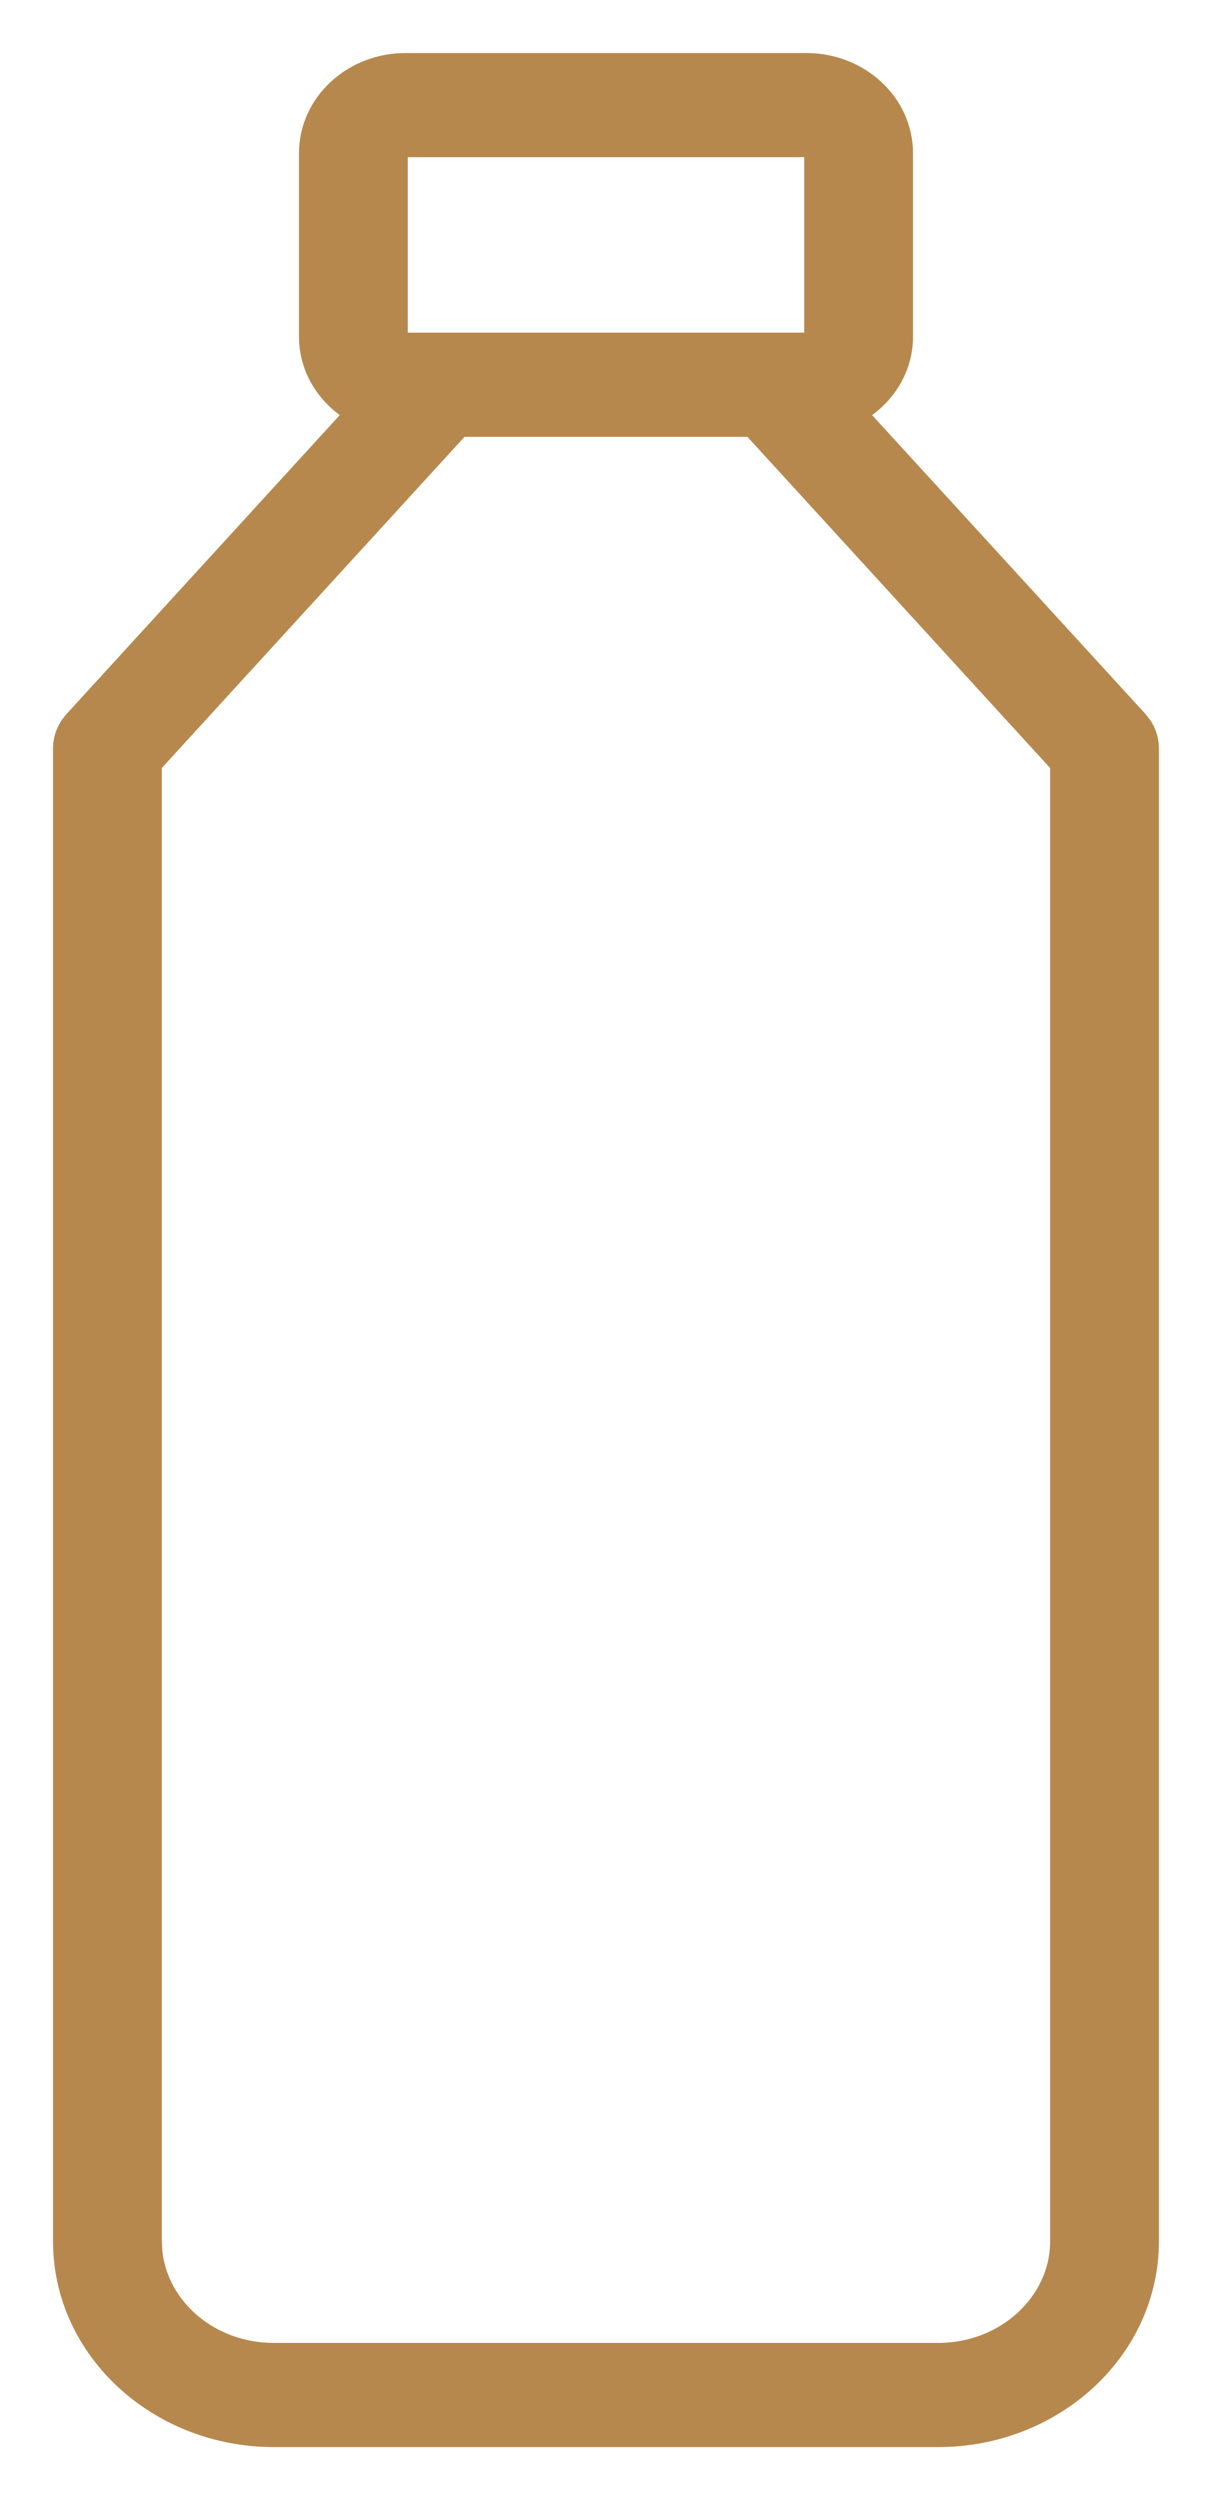 <?xml version="1.0" encoding="UTF-8"?> <svg xmlns="http://www.w3.org/2000/svg" width="16" height="33" viewBox="0 0 16 33" fill="none"><path d="M10.648 0.85C11.329 0.85 11.903 1.366 11.903 2.023V4.443C11.903 4.878 11.648 5.248 11.282 5.449L15.012 9.527L15.07 9.604C15.122 9.686 15.149 9.781 15.149 9.879V29.584C15.149 31.01 13.899 32.15 12.386 32.15H3.614C2.101 32.15 0.85 31.01 0.85 29.584V9.879C0.85 9.748 0.9 9.625 0.987 9.528L0.988 9.527L4.716 5.449C4.351 5.248 4.097 4.878 4.097 4.443V2.023C4.097 1.366 4.67 0.85 5.352 0.85H10.648ZM1.986 10.079V29.584L1.995 29.734C2.077 30.477 2.762 31.075 3.614 31.075H12.385C13.293 31.075 14.013 30.395 14.013 29.584V10.079L9.933 5.616H6.066L1.986 10.079ZM5.353 1.925C5.276 1.925 5.233 1.98 5.233 2.023V4.443C5.234 4.486 5.276 4.541 5.353 4.541H10.648C10.724 4.541 10.766 4.486 10.767 4.443V2.023C10.767 1.98 10.724 1.925 10.648 1.925H5.353Z" fill="#B7884D" stroke="#B7884D" stroke-width="0.3"></path></svg> 